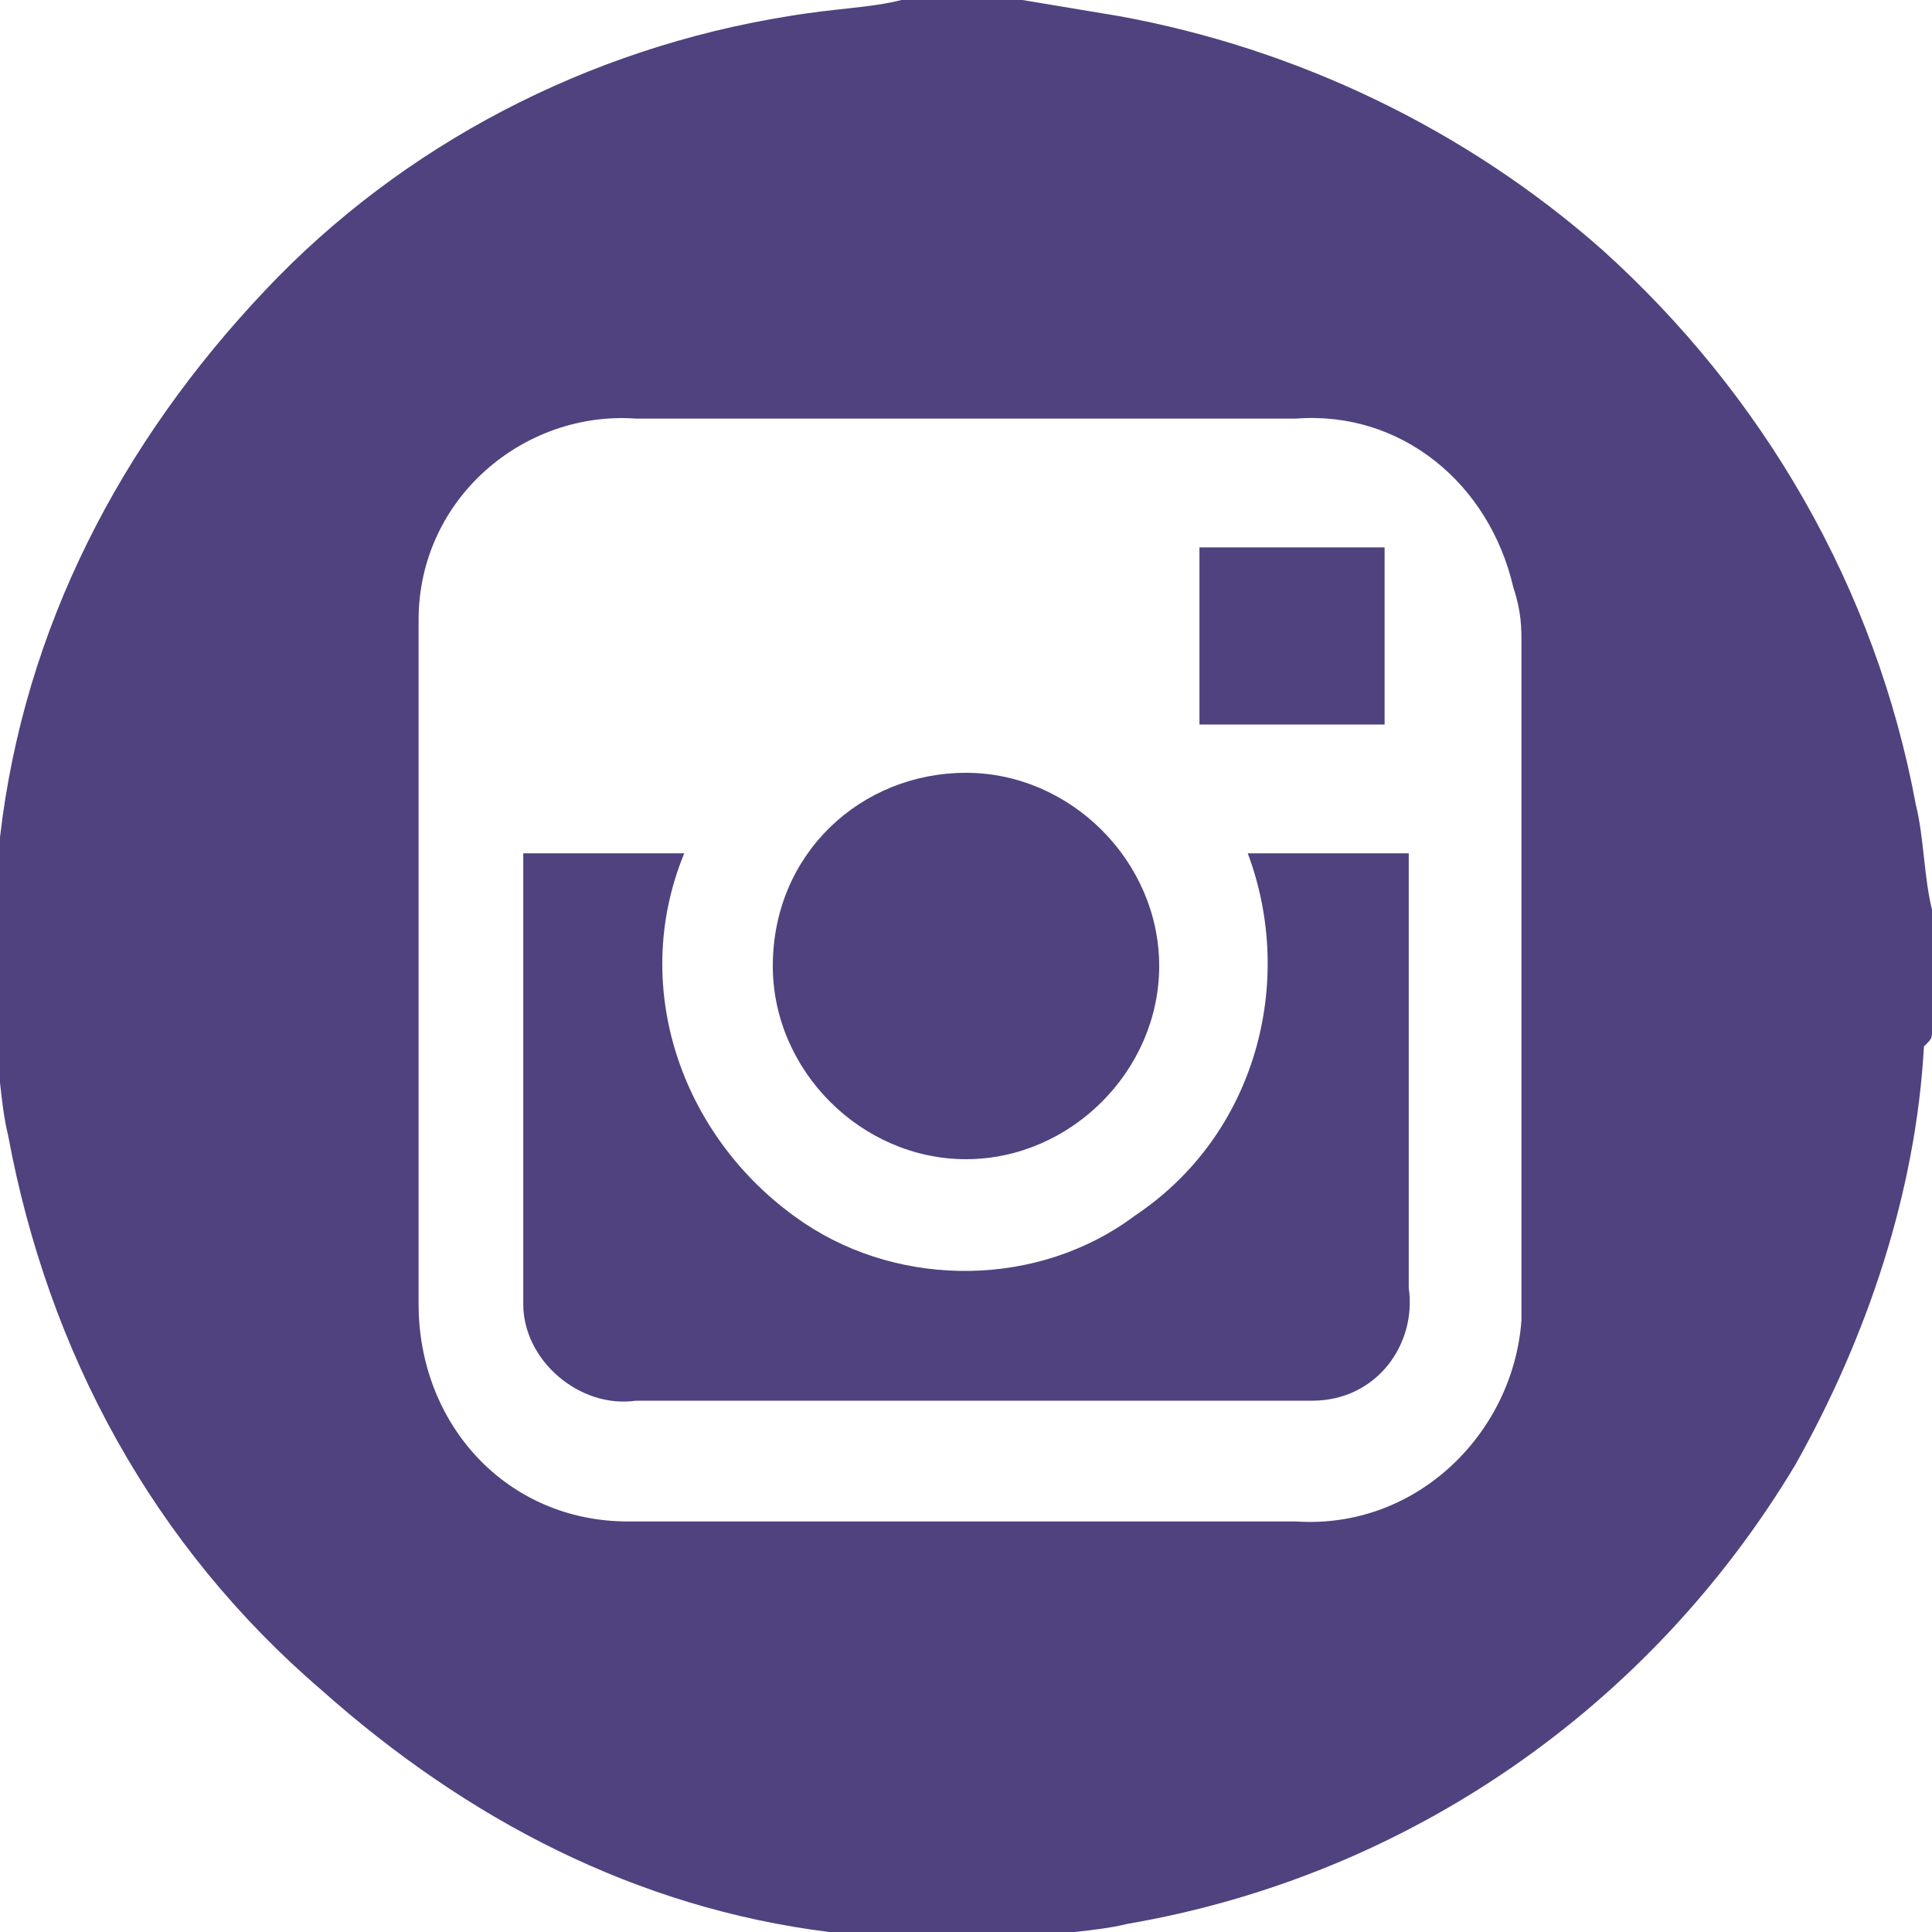 <?xml version="1.0" encoding="utf-8"?>
<!-- Generator: Adobe Illustrator 28.0.0, SVG Export Plug-In . SVG Version: 6.00 Build 0)  -->
<svg version="1.1" id="Warstwa_1" xmlns="http://www.w3.org/2000/svg" xmlns:xlink="http://www.w3.org/1999/xlink" x="0px" y="0px"
	 viewBox="0 0 24 24" style="enable-background:new 0 0 24 24;" xml:space="preserve">
<style type="text/css">
	.st0{fill:#50427E;}
</style>
<path class="st0" d="M11.2,0h1.5l1.2,0.2c2.2,0.4,4.3,1.4,6,2.9c2,1.8,3.4,4.2,3.9,6.9c0.1,0.4,0.1,0.9,0.2,1.3v1.5
	c0,0.1,0,0.1-0.1,0.2c-0.1,1.8-0.7,3.6-1.6,5.2c-1.8,3-4.8,5.1-8.3,5.7c-0.4,0.1-0.9,0.1-1.3,0.2h-1.5L10.3,24
	c-2.4-0.3-4.5-1.4-6.3-3c-2.1-1.8-3.4-4.2-3.9-6.9C0,13.7,0,13.2-0.1,12.8v-1.5c0-0.3,0.1-0.6,0.1-0.9c0.3-2.6,1.5-4.9,3.3-6.8
	c1.7-1.8,4-3,6.5-3.4C10.4,0.1,10.8,0.1,11.2,0z M12,5.2H7.9c-1.4-0.1-2.7,1-2.7,2.5c0,0.1,0,0.2,0,0.3c0,2.7,0,5.4,0,8.2
	c0,1.5,1.1,2.7,2.6,2.7c0.1,0,0.1,0,0.2,0h8.1c1.5,0.1,2.7-1.1,2.8-2.5c0-0.1,0-0.2,0-0.3c0-2.7,0-5.4,0-8.1c0-0.2,0-0.4-0.1-0.7
	c-0.3-1.3-1.4-2.2-2.7-2.1L12,5.2z"/>
<path class="st0" d="M15.5,10.6h2V16c0.1,0.7-0.4,1.4-1.2,1.4c-0.1,0-0.2,0-0.3,0H7.9c-0.7,0.1-1.4-0.5-1.4-1.2c0-0.1,0-0.2,0-0.2
	c0-1.7,0-3.5,0-5.2v-0.2h2c-0.7,1.7,0,3.6,1.5,4.6c1.2,0.8,2.9,0.8,4.1-0.1C15.6,14.1,16.1,12.2,15.5,10.6z"/>
<path class="st0" d="M12,9.6c1.3,0,2.4,1.1,2.4,2.4s-1.1,2.4-2.4,2.4S9.6,13.3,9.6,12l0,0C9.6,10.6,10.7,9.6,12,9.6z"/>
<path class="st0" d="M14.9,9V6.8h2.3V9H14.9z"/>
</svg>
